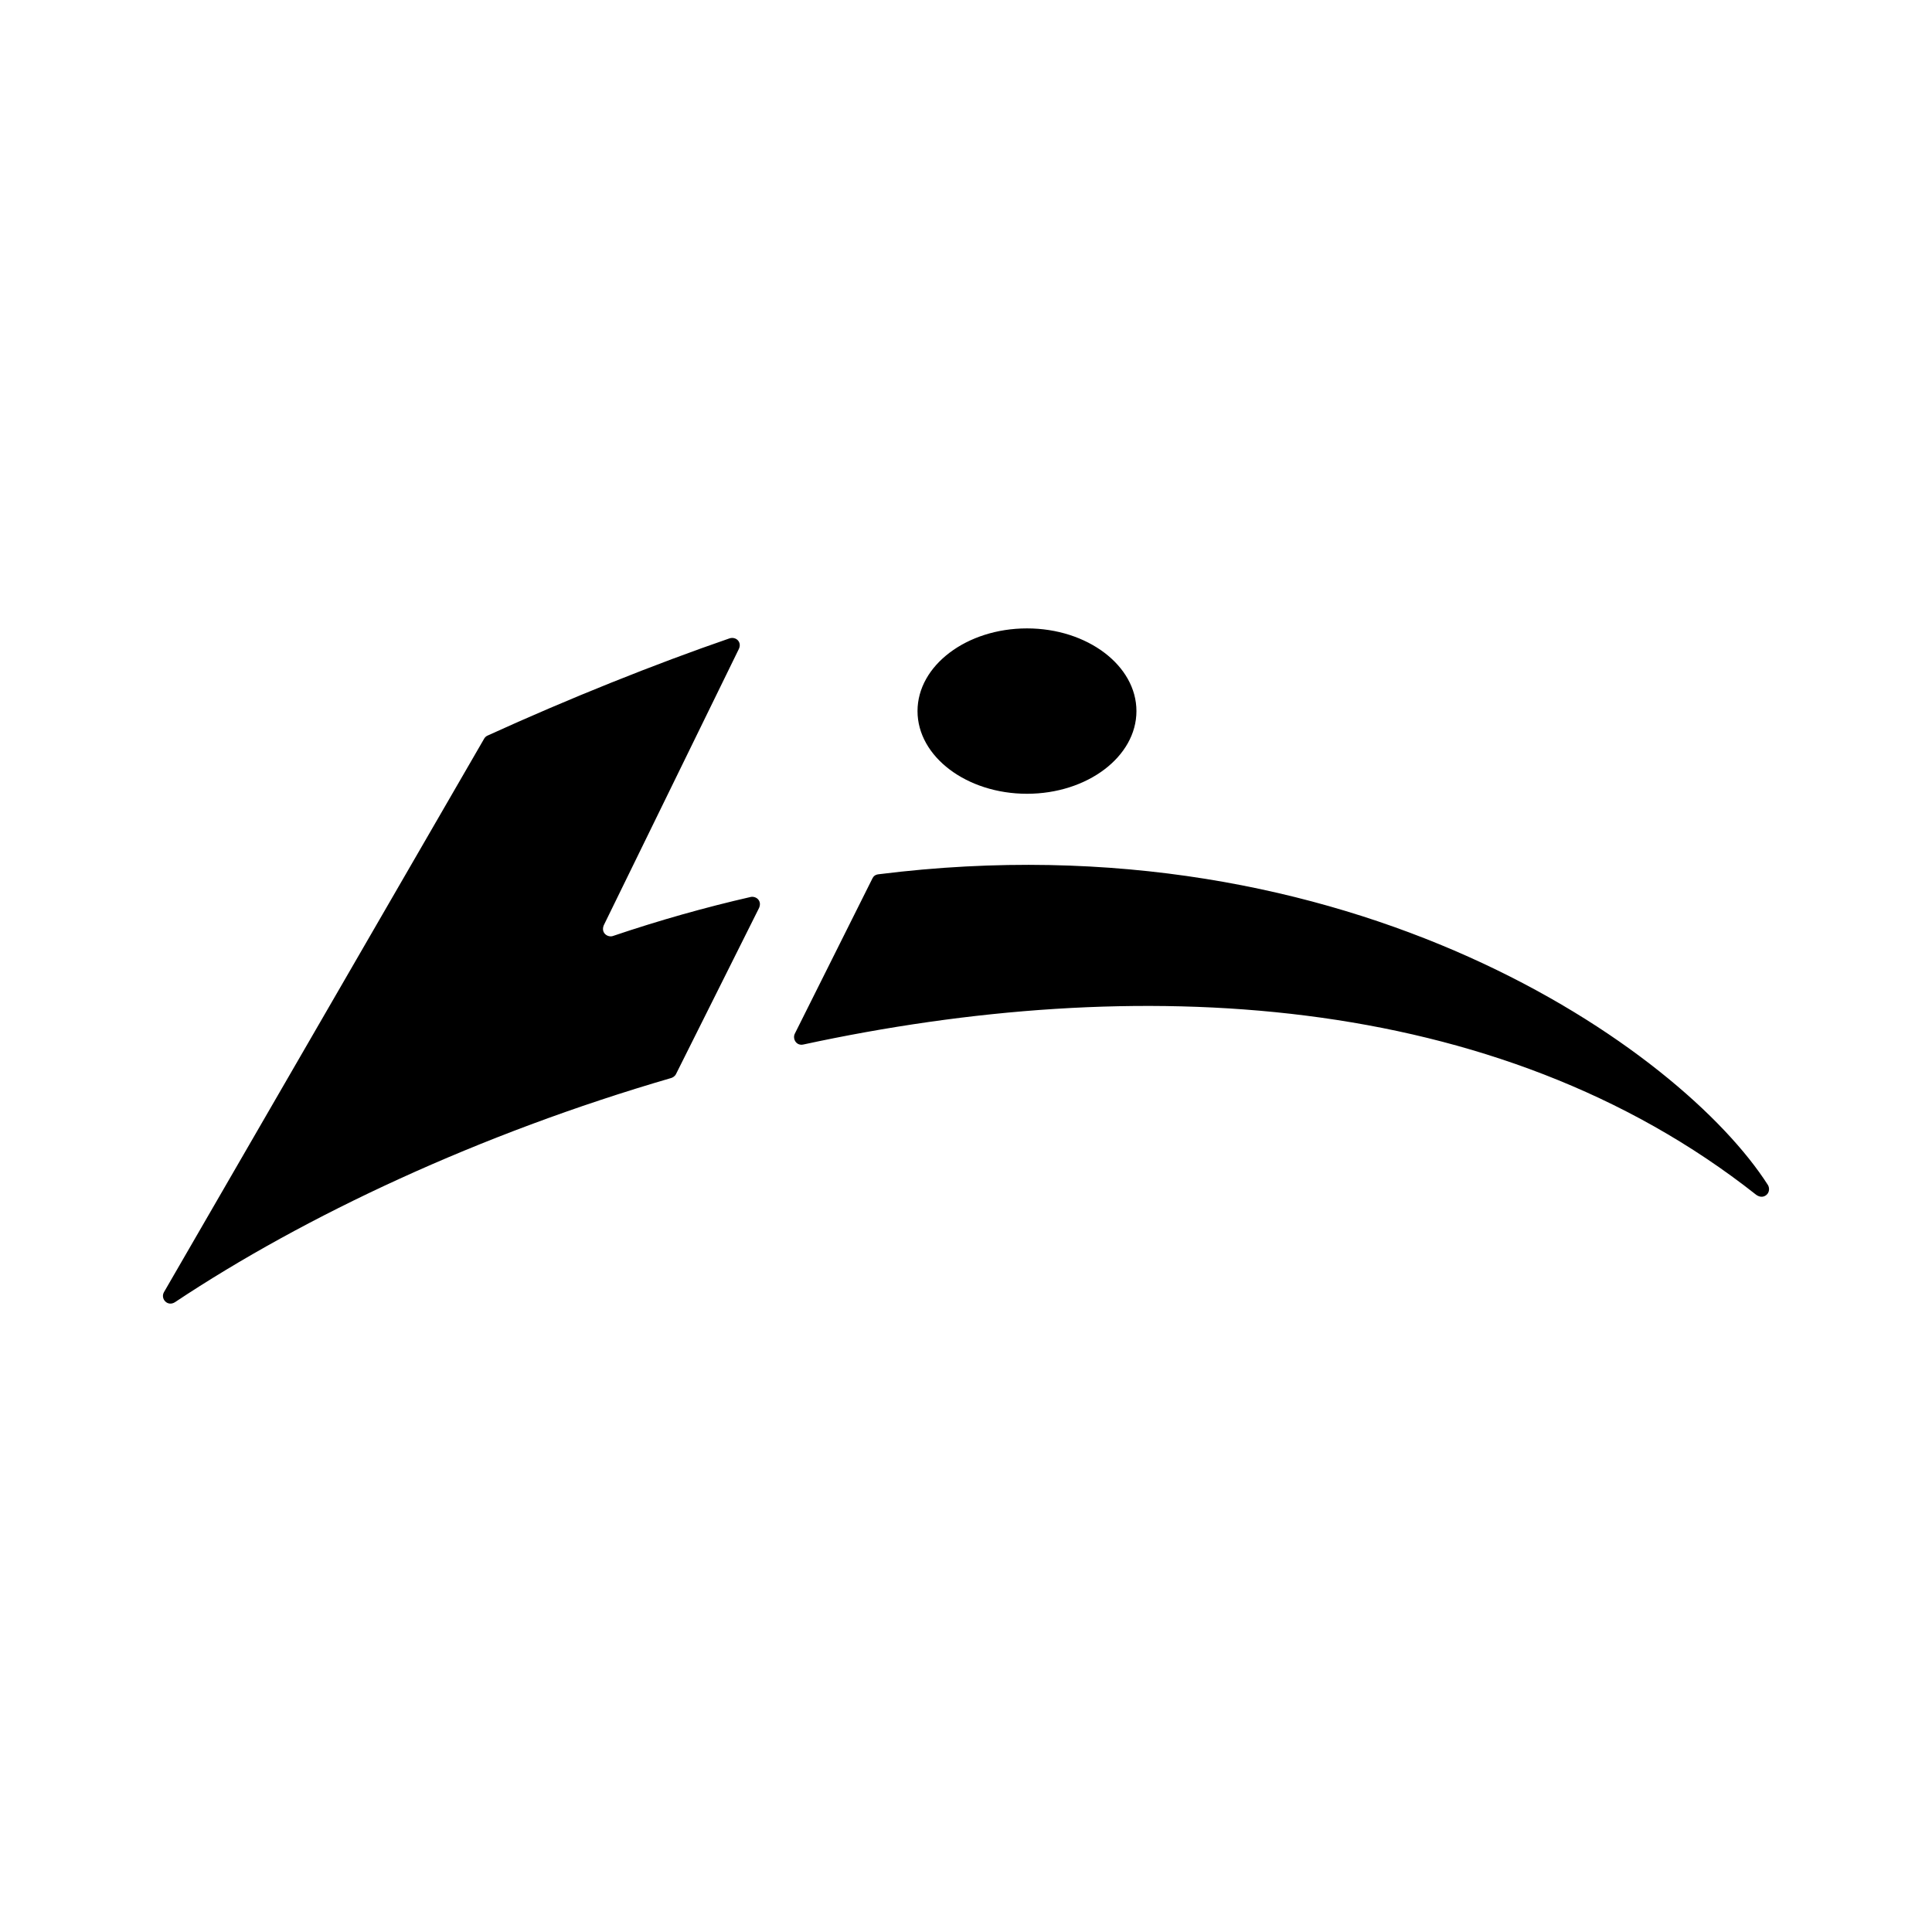 <?xml version="1.0" encoding="utf-8"?>
<!-- Generator: Adobe Illustrator 13.0.0, SVG Export Plug-In . SVG Version: 6.00 Build 14948)  -->
<!DOCTYPE svg PUBLIC "-//W3C//DTD SVG 1.0//EN" "http://www.w3.org/TR/2001/REC-SVG-20010904/DTD/svg10.dtd">
<svg version="1.0" id="Layer_1" xmlns="http://www.w3.org/2000/svg" xmlns:xlink="http://www.w3.org/1999/xlink" x="0px" y="0px"
	 width="192.756px" height="192.756px" viewBox="0 0 192.756 192.756" enable-background="new 0 0 192.756 192.756"
	 xml:space="preserve">
<g>
	<polygon fill-rule="evenodd" clip-rule="evenodd" fill="#FFFFFF" points="0,0 192.756,0 192.756,192.756 0,192.756 0,0 	"/>
	<path fill-rule="evenodd" clip-rule="evenodd" d="M102.462,62.695c6.018,0,10.921,3.705,10.921,8.25
		c0,4.545-4.903,8.25-10.921,8.25c-6.015,0-10.921-3.706-10.921-8.25C91.541,66.4,96.447,62.695,102.462,62.695L102.462,62.695z
		 M175.23,119.217c-26.017-20.546-62.038-22.142-95.084-15.005c-0.713,0.152-1.092-0.58-0.849-1.076l7.75-15.505
		c0.108-0.225,0.299-0.37,0.609-0.405c47.29-5.926,80.147,17.573,88.727,30.999c0.18,0.295,0.157,0.731-0.133,0.983
		C176.007,119.417,175.652,119.504,175.23,119.217L175.23,119.217z M66.956,107.556c-19.11,5.56-36.538,13.739-49.511,22.371
		c-0.742,0.459-1.457-0.356-1.087-1.008L48.297,73.71c0.066-0.123,0.184-0.251,0.356-0.324c8.106-3.698,16.727-7.144,24.141-9.699
		c0.643-0.197,1.241,0.371,0.925,1.054L60.234,92.324c-0.309,0.786,0.429,1.223,0.906,1.064c4.692-1.587,9.28-2.874,13.757-3.898
		c0.544-0.108,1.144,0.376,0.836,1.092l-8.289,16.579C67.304,107.434,67.05,107.528,66.956,107.556L66.956,107.556z"/>
</g>
</svg>
